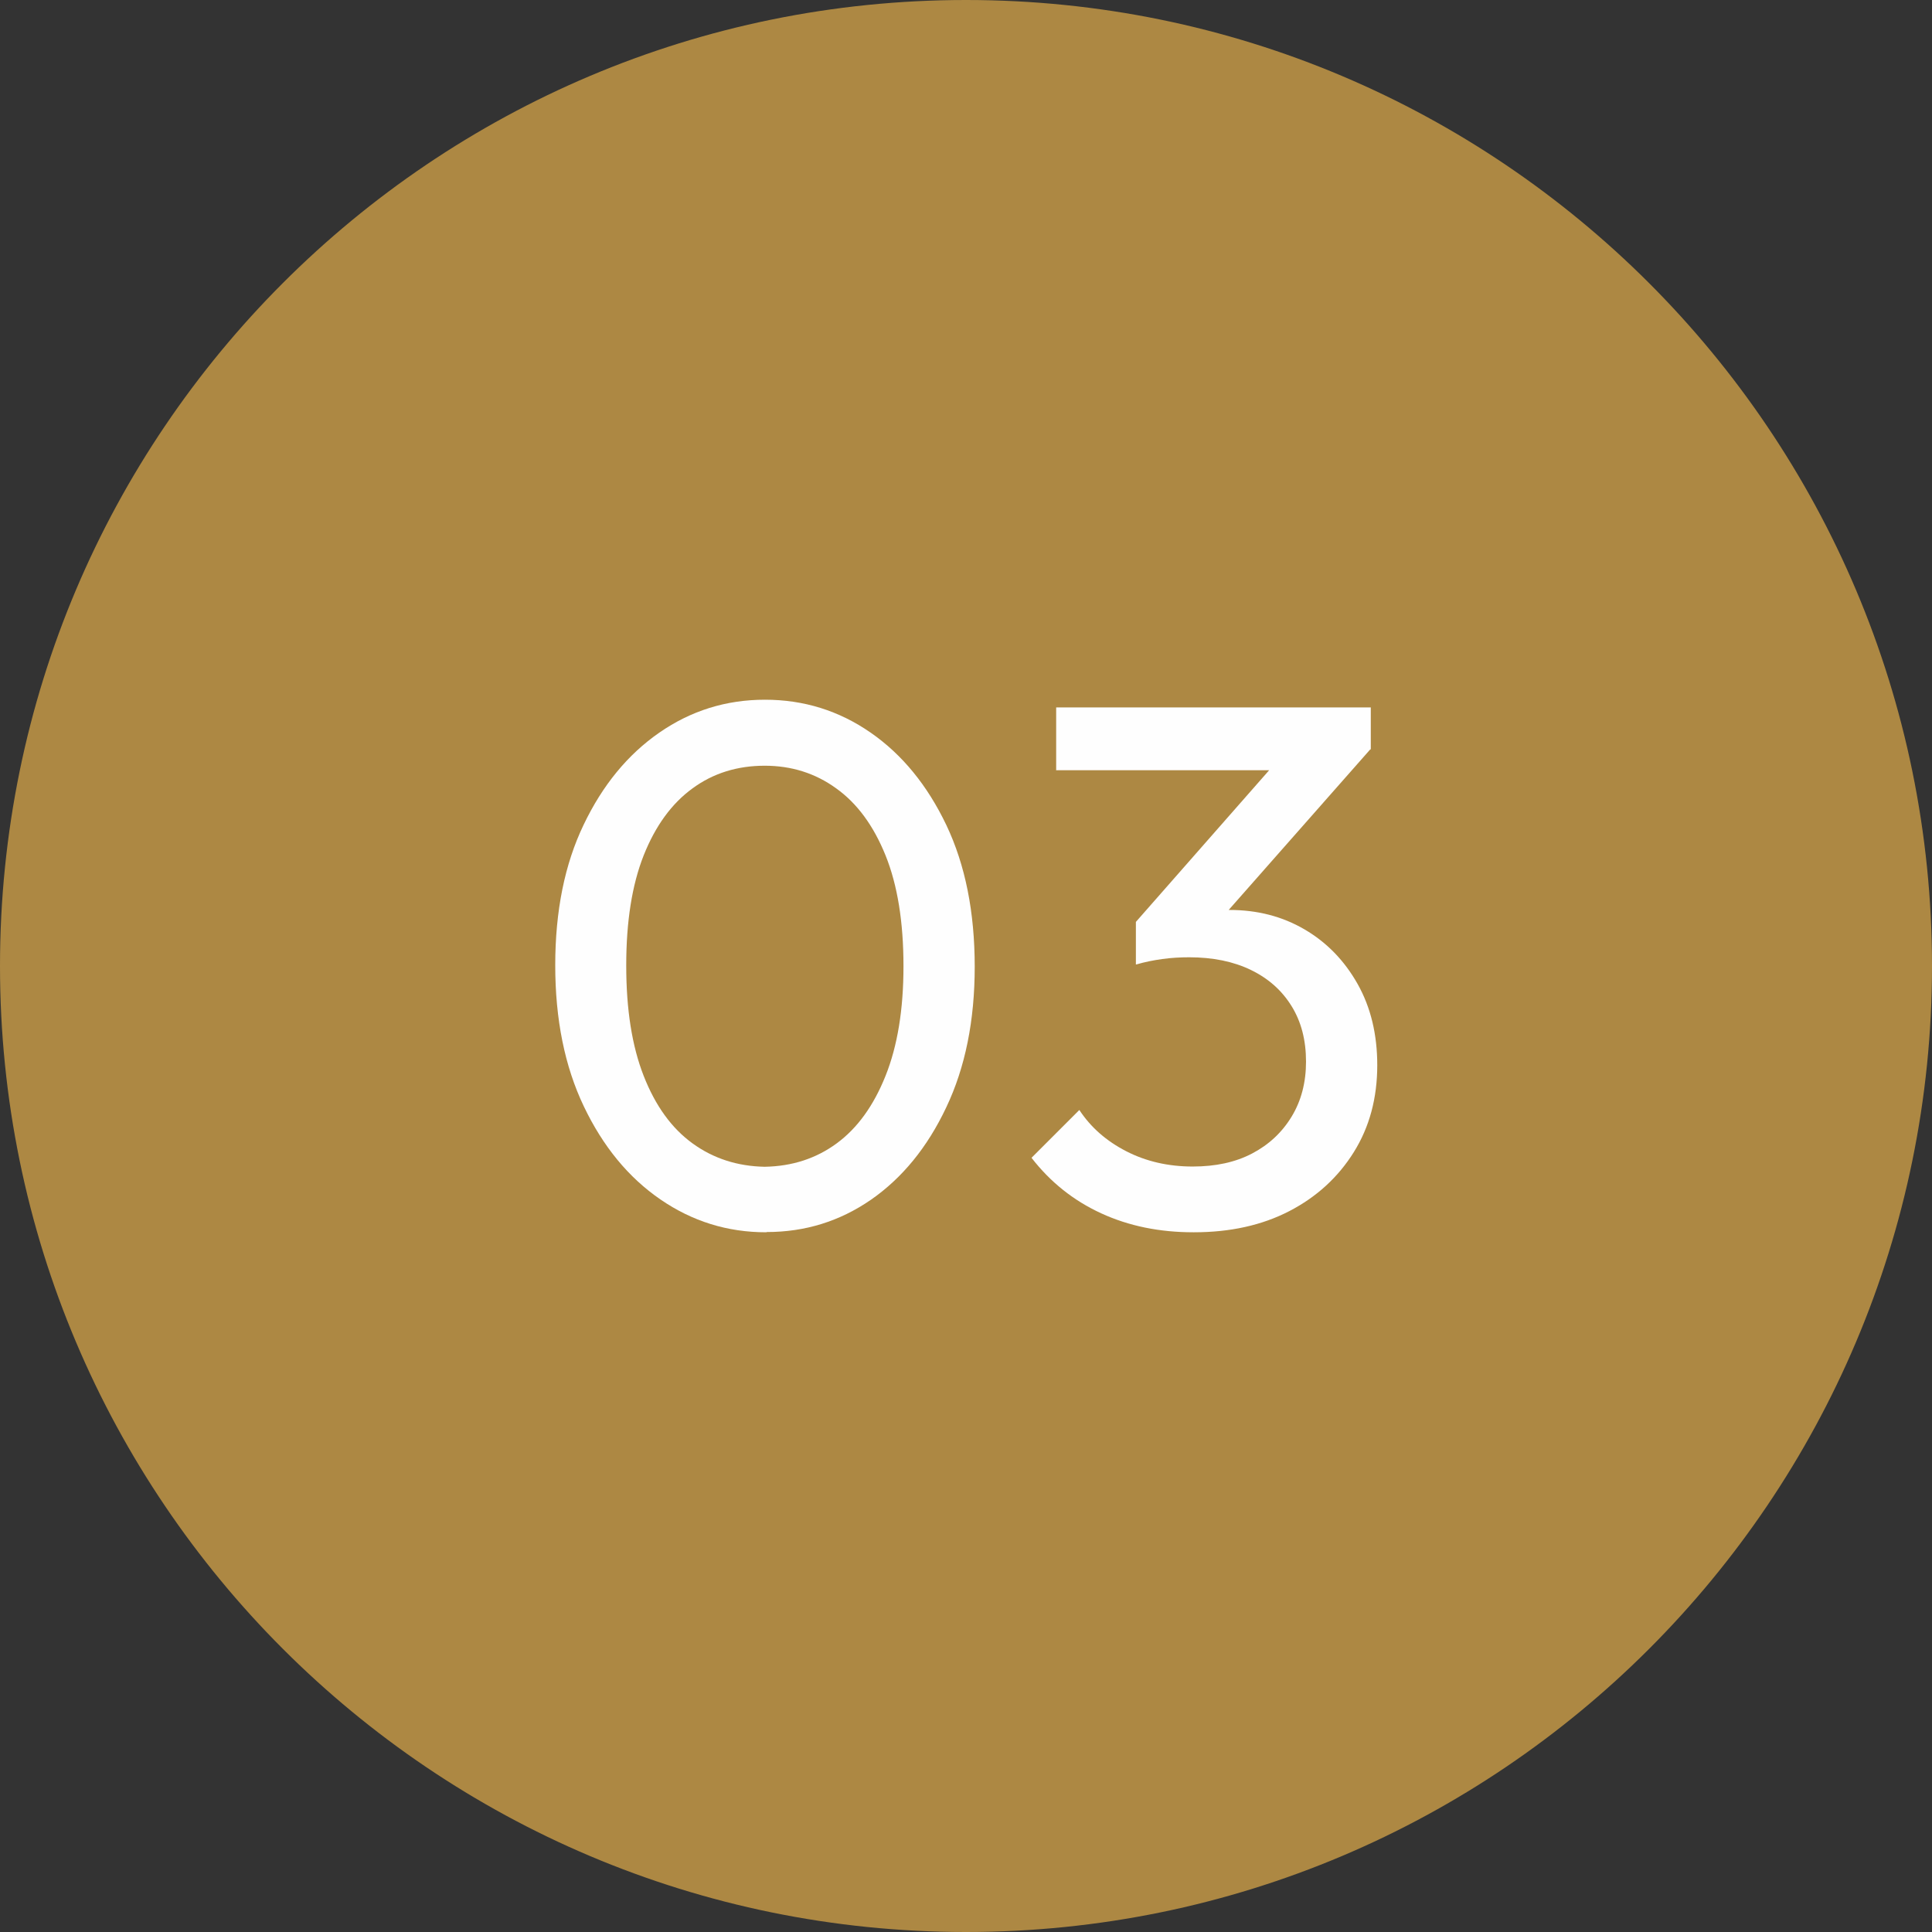 <?xml version="1.0" encoding="UTF-8"?>
<svg xmlns="http://www.w3.org/2000/svg" xmlns:xlink="http://www.w3.org/1999/xlink" xmlns:xodm="http://www.corel.com/coreldraw/odm/2003" xml:space="preserve" width="16.14mm" height="16.14mm" version="1.1" style="shape-rendering:geometricPrecision; text-rendering:geometricPrecision; image-rendering:optimizeQuality; fill-rule:evenodd; clip-rule:evenodd" viewBox="0 0 77.56 77.56">
 <rect x="0" y="0" width="77.56" height="77.56" fill="#333333" stroke="none"/>
 <defs>
  <style type="text/css">
   
    .fil1 {fill:#FEFEFE;fill-rule:nonzero}
    .fil0 {fill:#AD8843;fill-rule:nonzero}
   
  </style>
 </defs>
 <g id="Camada_x0020_1">
  <path class="fil0" d="M38.78 0l0 0c21.41,0 38.78,17.37 38.78,38.78l0 0c-0,21.41 -17.37,38.78 -38.78,38.78l0 0c-21.41,-0 -38.78,-17.37 -38.78,-38.78l-0 0c0,-21.42 17.37,-38.78 38.78,-38.78z"></path>
  <path class="fil1" d="M30.76 49.47c-1.56,0 -2.97,-0.44 -4.25,-1.32 -1.28,-0.88 -2.3,-2.12 -3.07,-3.73 -0.77,-1.61 -1.15,-3.5 -1.15,-5.67 0,-2.18 0.38,-4.06 1.14,-5.64 0.76,-1.59 1.77,-2.82 3.04,-3.7 1.27,-0.88 2.68,-1.32 4.24,-1.32 1.56,0 2.97,0.44 4.24,1.32 1.27,0.88 2.28,2.12 3.04,3.71 0.76,1.6 1.14,3.49 1.14,5.69 0,2.16 -0.38,4.04 -1.14,5.64 -0.76,1.61 -1.77,2.84 -3.02,3.71 -1.26,0.87 -2.65,1.3 -4.19,1.3zm-0.06 -2.63c1.1,-0.02 2.06,-0.33 2.89,-0.94 0.83,-0.61 1.48,-1.51 1.96,-2.71 0.48,-1.2 0.72,-2.66 0.72,-4.4 0,-1.78 -0.24,-3.26 -0.72,-4.45 -0.48,-1.19 -1.14,-2.09 -1.98,-2.69 -0.84,-0.61 -1.8,-0.91 -2.87,-0.91 -1.1,0 -2.07,0.3 -2.9,0.91 -0.84,0.61 -1.49,1.51 -1.96,2.69 -0.47,1.19 -0.7,2.66 -0.7,4.42 0,1.76 0.23,3.23 0.7,4.43 0.47,1.2 1.12,2.1 1.96,2.71 0.84,0.61 1.81,0.92 2.9,0.94z"></path>
  <path id="1" class="fil1" d="M47.91 49.47c-1.36,0 -2.59,-0.25 -3.7,-0.76 -1.11,-0.51 -2.04,-1.25 -2.8,-2.23l1.92 -1.92c0.46,0.7 1.09,1.25 1.89,1.66 0.8,0.41 1.69,0.61 2.66,0.61 0.92,0 1.71,-0.17 2.38,-0.52 0.67,-0.35 1.2,-0.84 1.59,-1.48 0.39,-0.64 0.58,-1.38 0.58,-2.21 0,-0.86 -0.19,-1.6 -0.58,-2.23 -0.39,-0.63 -0.93,-1.11 -1.63,-1.45 -0.7,-0.34 -1.53,-0.51 -2.48,-0.51 -0.36,0 -0.72,0.02 -1.08,0.07 -0.36,0.05 -0.71,0.12 -1.05,0.22l1.2 -1.62c0.38,-0.18 0.79,-0.32 1.23,-0.42 0.44,-0.1 0.88,-0.15 1.32,-0.15 1.12,0 2.12,0.26 3.01,0.78 0.89,0.52 1.6,1.25 2.13,2.19 0.53,0.94 0.79,2.03 0.79,3.26 0,1.32 -0.31,2.48 -0.94,3.49 -0.63,1.01 -1.49,1.8 -2.59,2.37 -1.1,0.57 -2.38,0.85 -3.83,0.85zm-2.31 -10.75l0 -1.71 6.08 -6.92 3.35 -0.03 -6.26 7.1 -3.17 1.56zm-3.2 -7.81l0 -2.51 12.63 0 0 1.68 -2.46 0.84 -10.18 0z"></path>
 </g>
</svg>
